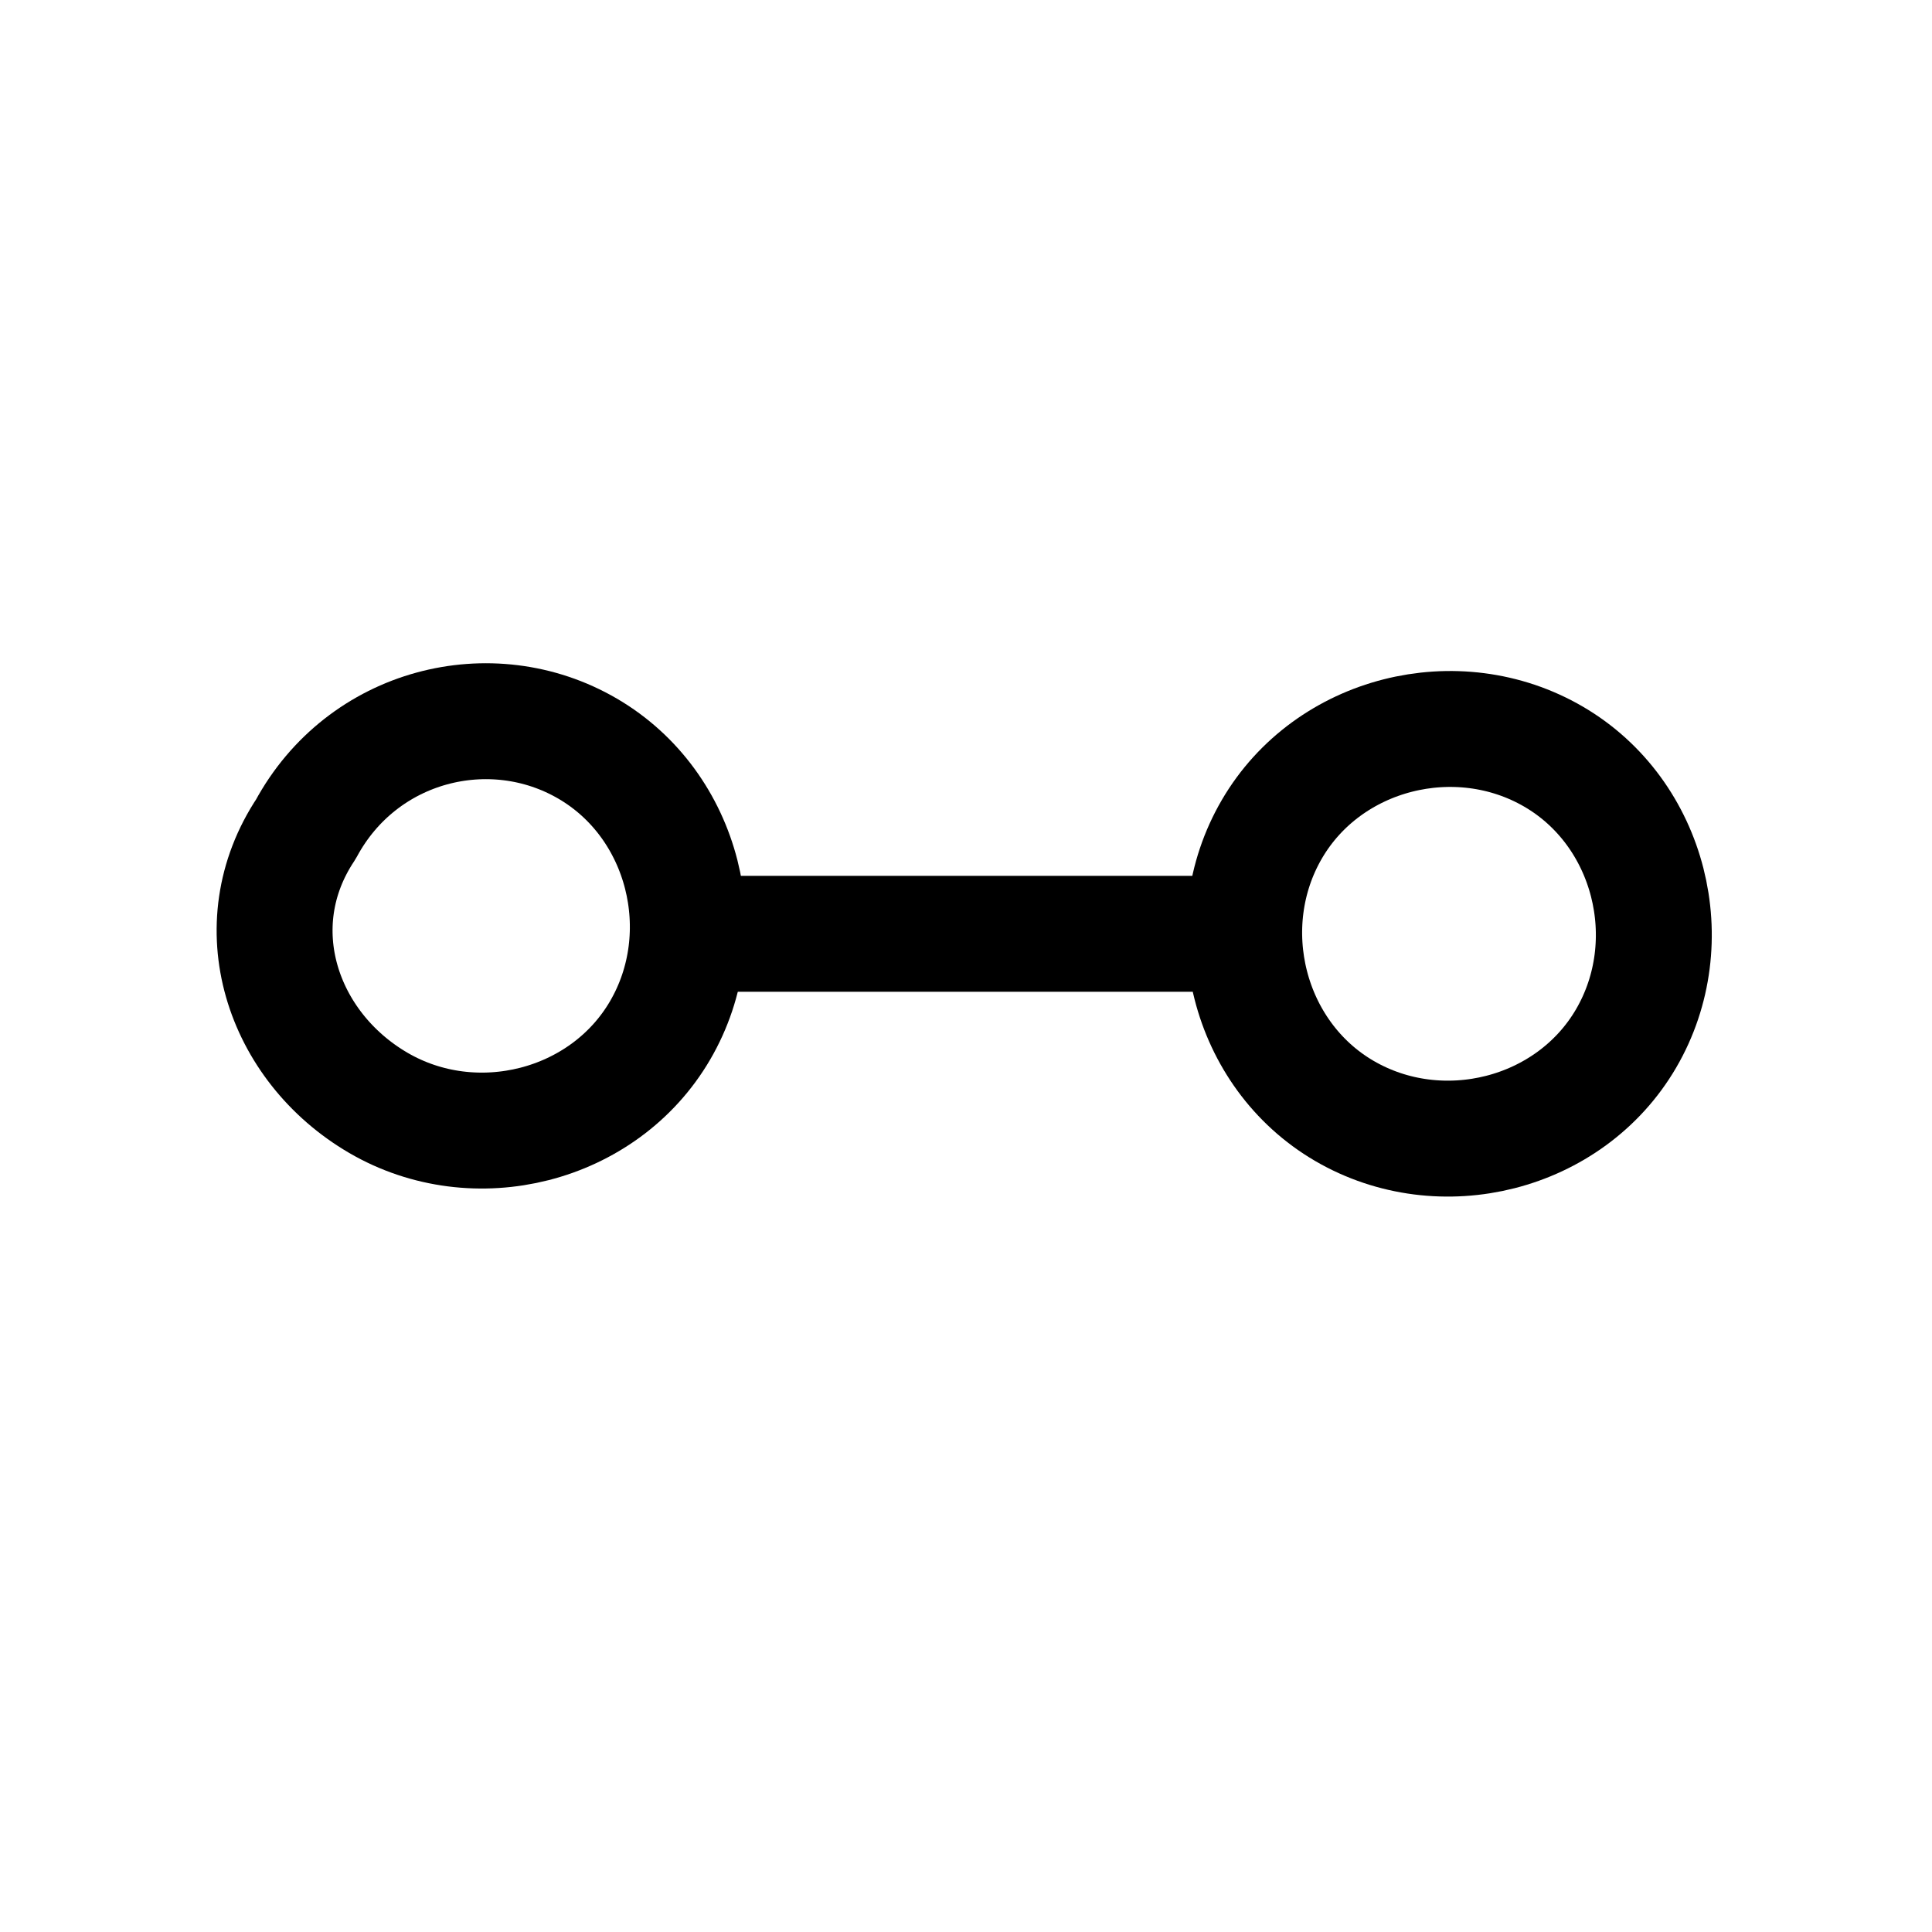 <?xml version="1.0" encoding="utf-8"?>
<!-- Generator: Adobe Illustrator 27.9.0, SVG Export Plug-In . SVG Version: 6.00 Build 0)  -->
<svg version="1.1" id="Layer_1" xmlns="http://www.w3.org/2000/svg" xmlns:xlink="http://www.w3.org/1999/xlink" x="0px" y="0px"
	 viewBox="0 0 24 24" style="enable-background:new 0 0 24 24;" xml:space="preserve">
<style type="text/css">
	.st0{fill:none;stroke:#000000;stroke-width:1.44;stroke-linecap:round;stroke-linejoin:round;stroke-miterlimit:3.84;}
</style>
<path class="st0" d="M19.3,9.4c1.2,0.7,1.6,2.3,0.9,3.5s-2.3,1.6-3.5,0.9c-1.2-0.7-1.6-2.3-0.9-3.5S18.1,8.7,19.3,9.4z"/>
<path class="st0" d="M7.3,9.3c1.2,0.7,1.6,2.3,0.9,3.5c-0.7,1.2-2.3,1.6-3.5,0.9S3,11.5,3.8,10.3C4.5,9,6.1,8.6,7.3,9.3z"/>
<path class="st0" d="M15.4,11.6l-6.8,0"/>
</svg>
